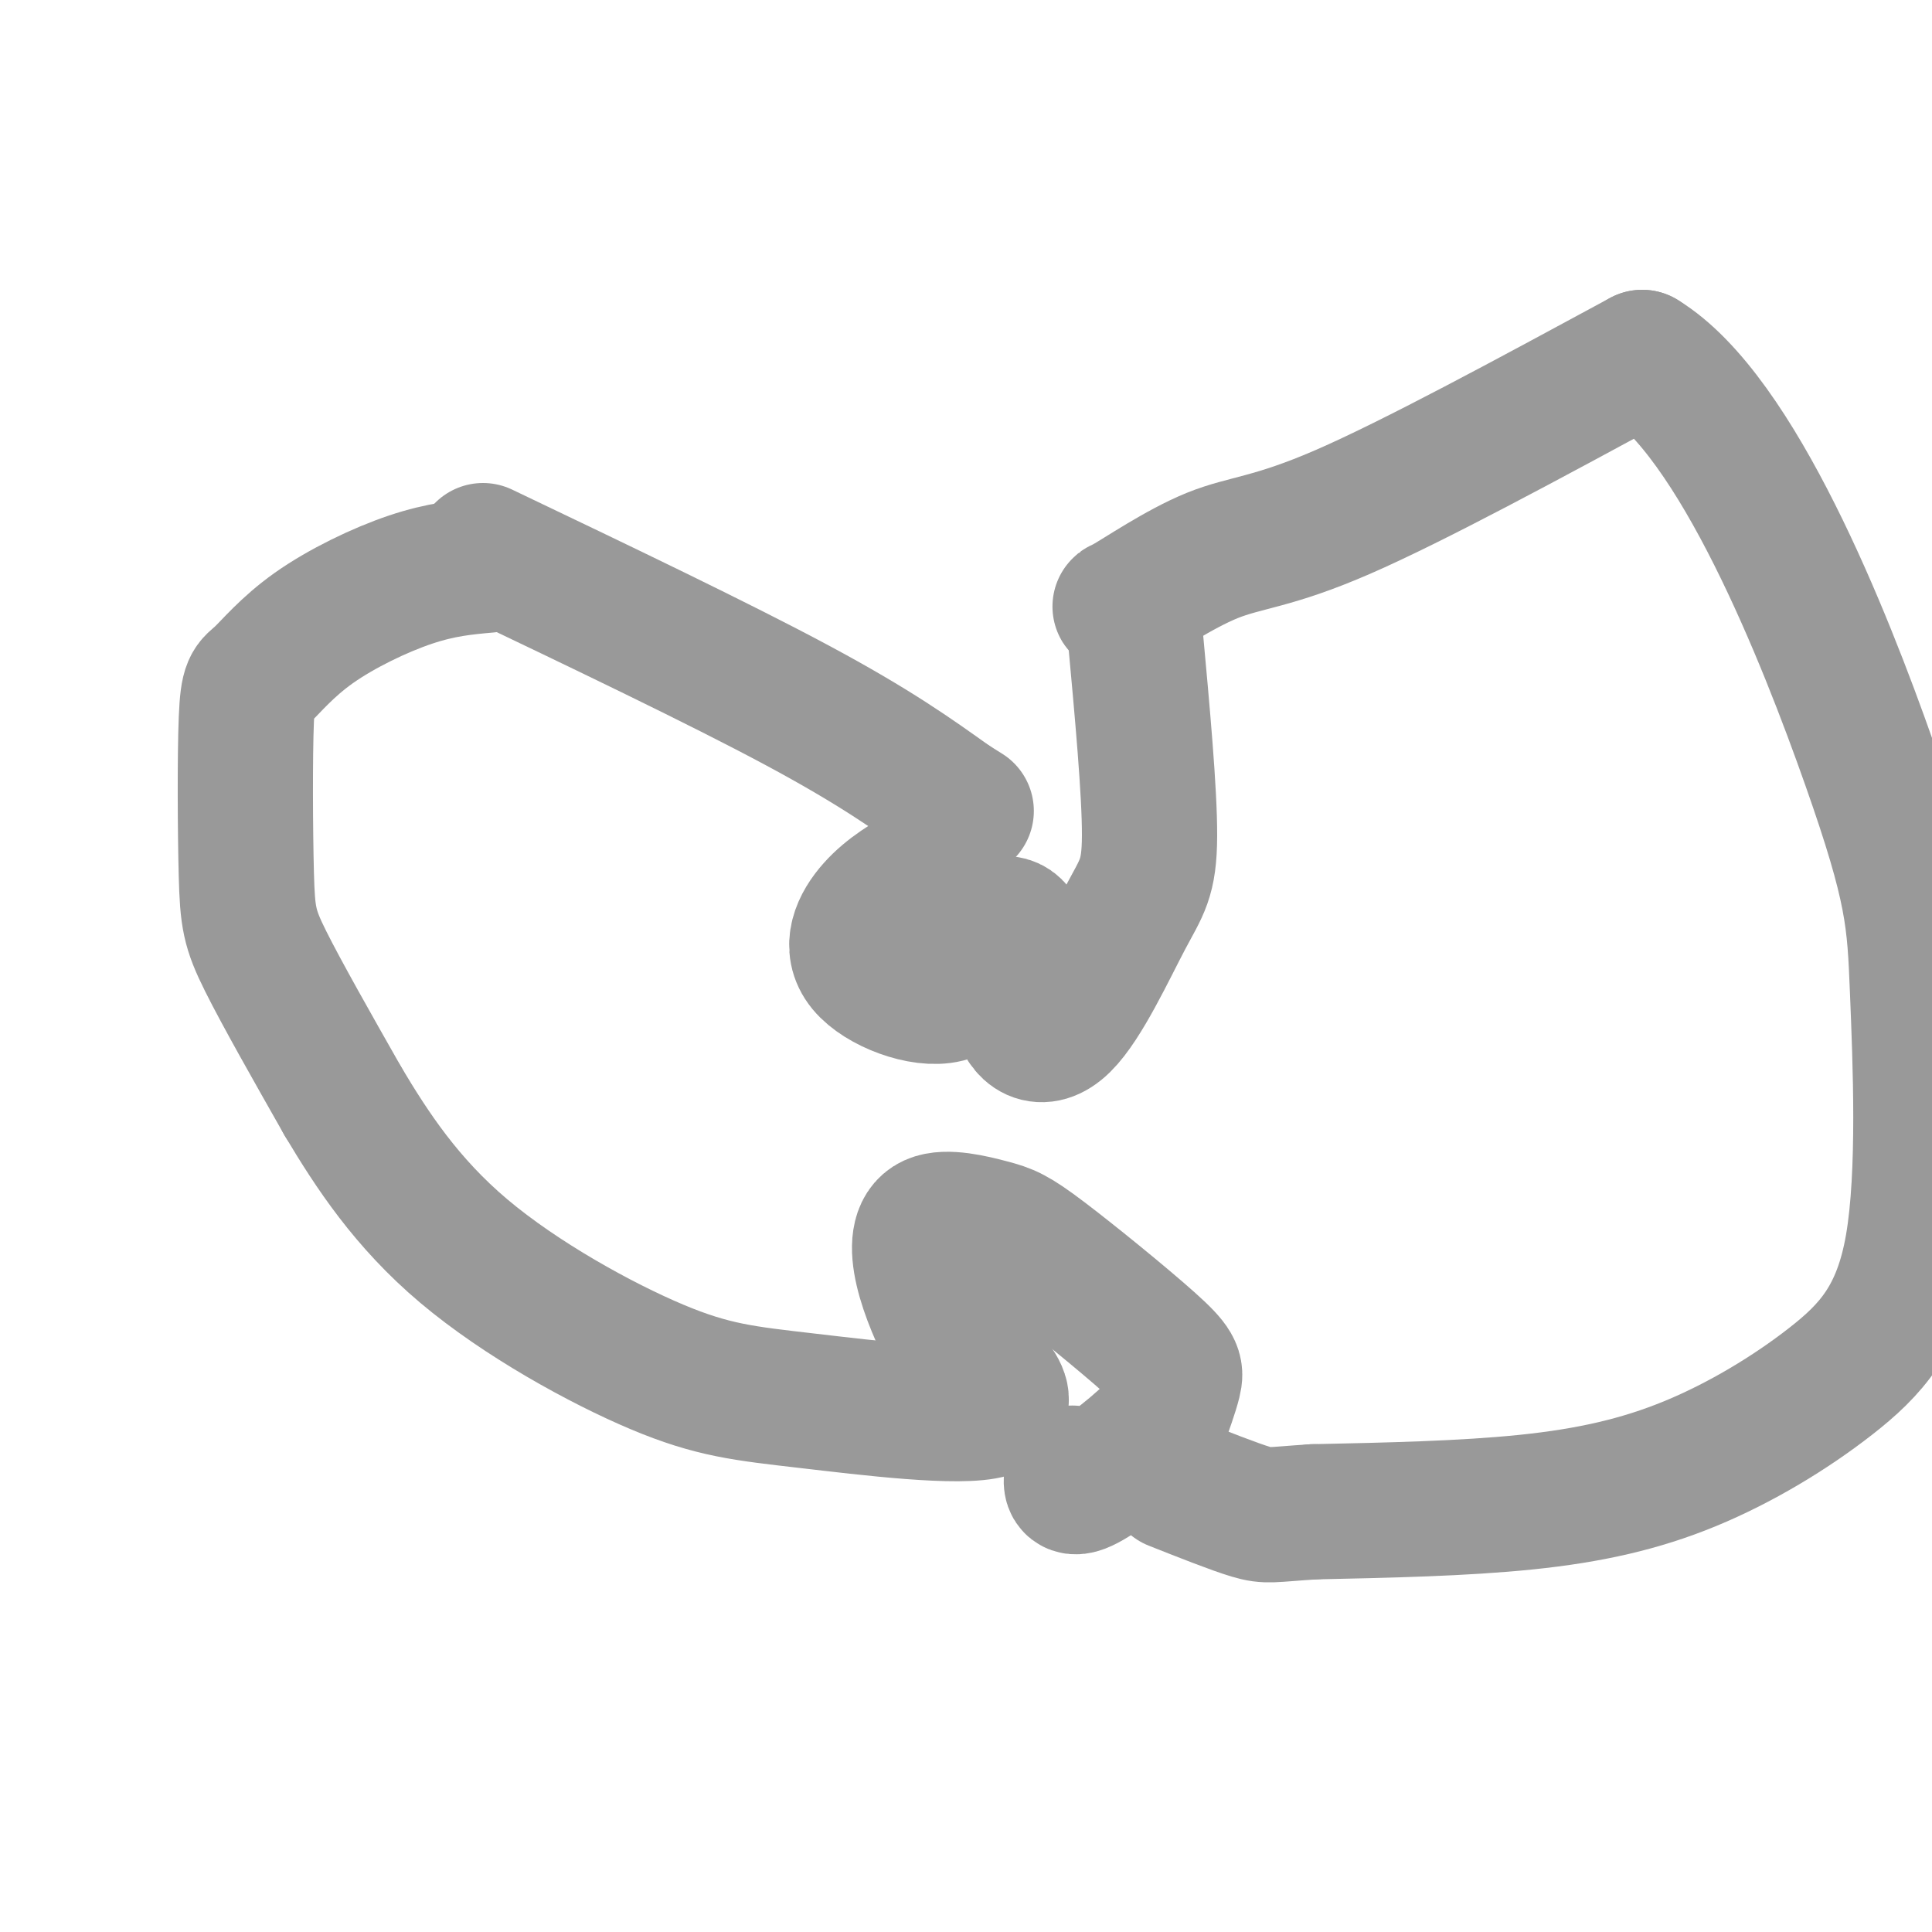 <svg viewBox='0 0 400 400' version='1.1' xmlns='http://www.w3.org/2000/svg' xmlns:xlink='http://www.w3.org/1999/xlink'><g fill='none' stroke='#999999' stroke-width='28' stroke-linecap='round' stroke-linejoin='round'><path d='M100,114c24.417,11.667 48.833,23.333 65,32c16.167,8.667 24.083,14.333 32,20'/><path d='M197,166c5.333,3.333 2.667,1.667 0,0'/><path d='M101,117c-4.807,0.428 -9.615,0.857 -16,3c-6.385,2.143 -14.349,6.001 -20,10c-5.651,3.999 -8.989,8.138 -11,10c-2.011,1.862 -2.694,1.448 -3,9c-0.306,7.552 -0.236,23.072 0,32c0.236,8.928 0.639,11.265 4,18c3.361,6.735 9.681,17.867 16,29'/><path d='M71,228c6.044,10.144 13.156,21.006 25,31c11.844,9.994 28.422,19.122 40,24c11.578,4.878 18.156,5.506 31,7c12.844,1.494 31.956,3.856 38,2c6.044,-1.856 -0.978,-7.928 -8,-14'/><path d='M197,278c-2.547,-4.947 -4.914,-10.315 -6,-15c-1.086,-4.685 -0.891,-8.687 2,-10c2.891,-1.313 8.479,0.063 12,1c3.521,0.938 4.975,1.437 11,6c6.025,4.563 16.622,13.190 22,18c5.378,4.810 5.537,5.803 5,8c-0.537,2.197 -1.768,5.599 -3,9'/><path d='M240,295c-3.667,4.156 -11.333,10.044 -15,12c-3.667,1.956 -3.333,-0.022 -3,-2'/><path d='M192,180c-3.964,2.280 -7.929,4.560 -11,8c-3.071,3.440 -5.250,8.042 -2,12c3.250,3.958 11.929,7.274 17,6c5.071,-1.274 6.536,-7.137 8,-13'/><path d='M204,193c2.919,-2.560 6.217,-2.461 7,1c0.783,3.461 -0.951,10.284 0,15c0.951,4.716 4.585,7.326 9,3c4.415,-4.326 9.612,-15.588 13,-22c3.388,-6.412 4.968,-7.975 5,-17c0.032,-9.025 -1.484,-25.513 -3,-42'/><path d='M235,131c-1.775,-7.292 -4.713,-4.522 -2,-6c2.713,-1.478 11.077,-7.206 18,-10c6.923,-2.794 12.407,-2.656 27,-9c14.593,-6.344 38.297,-19.172 62,-32'/><path d='M340,74c19.662,11.980 37.816,57.931 47,84c9.184,26.069 9.399,32.256 10,47c0.601,14.744 1.589,38.045 -1,53c-2.589,14.955 -8.756,21.565 -17,28c-8.244,6.435 -18.566,12.694 -29,17c-10.434,4.306 -20.981,6.659 -34,8c-13.019,1.341 -28.509,1.671 -44,2'/><path d='M272,313c-9.022,0.578 -9.578,1.022 -13,0c-3.422,-1.022 -9.711,-3.511 -16,-6'/></g>
</svg>